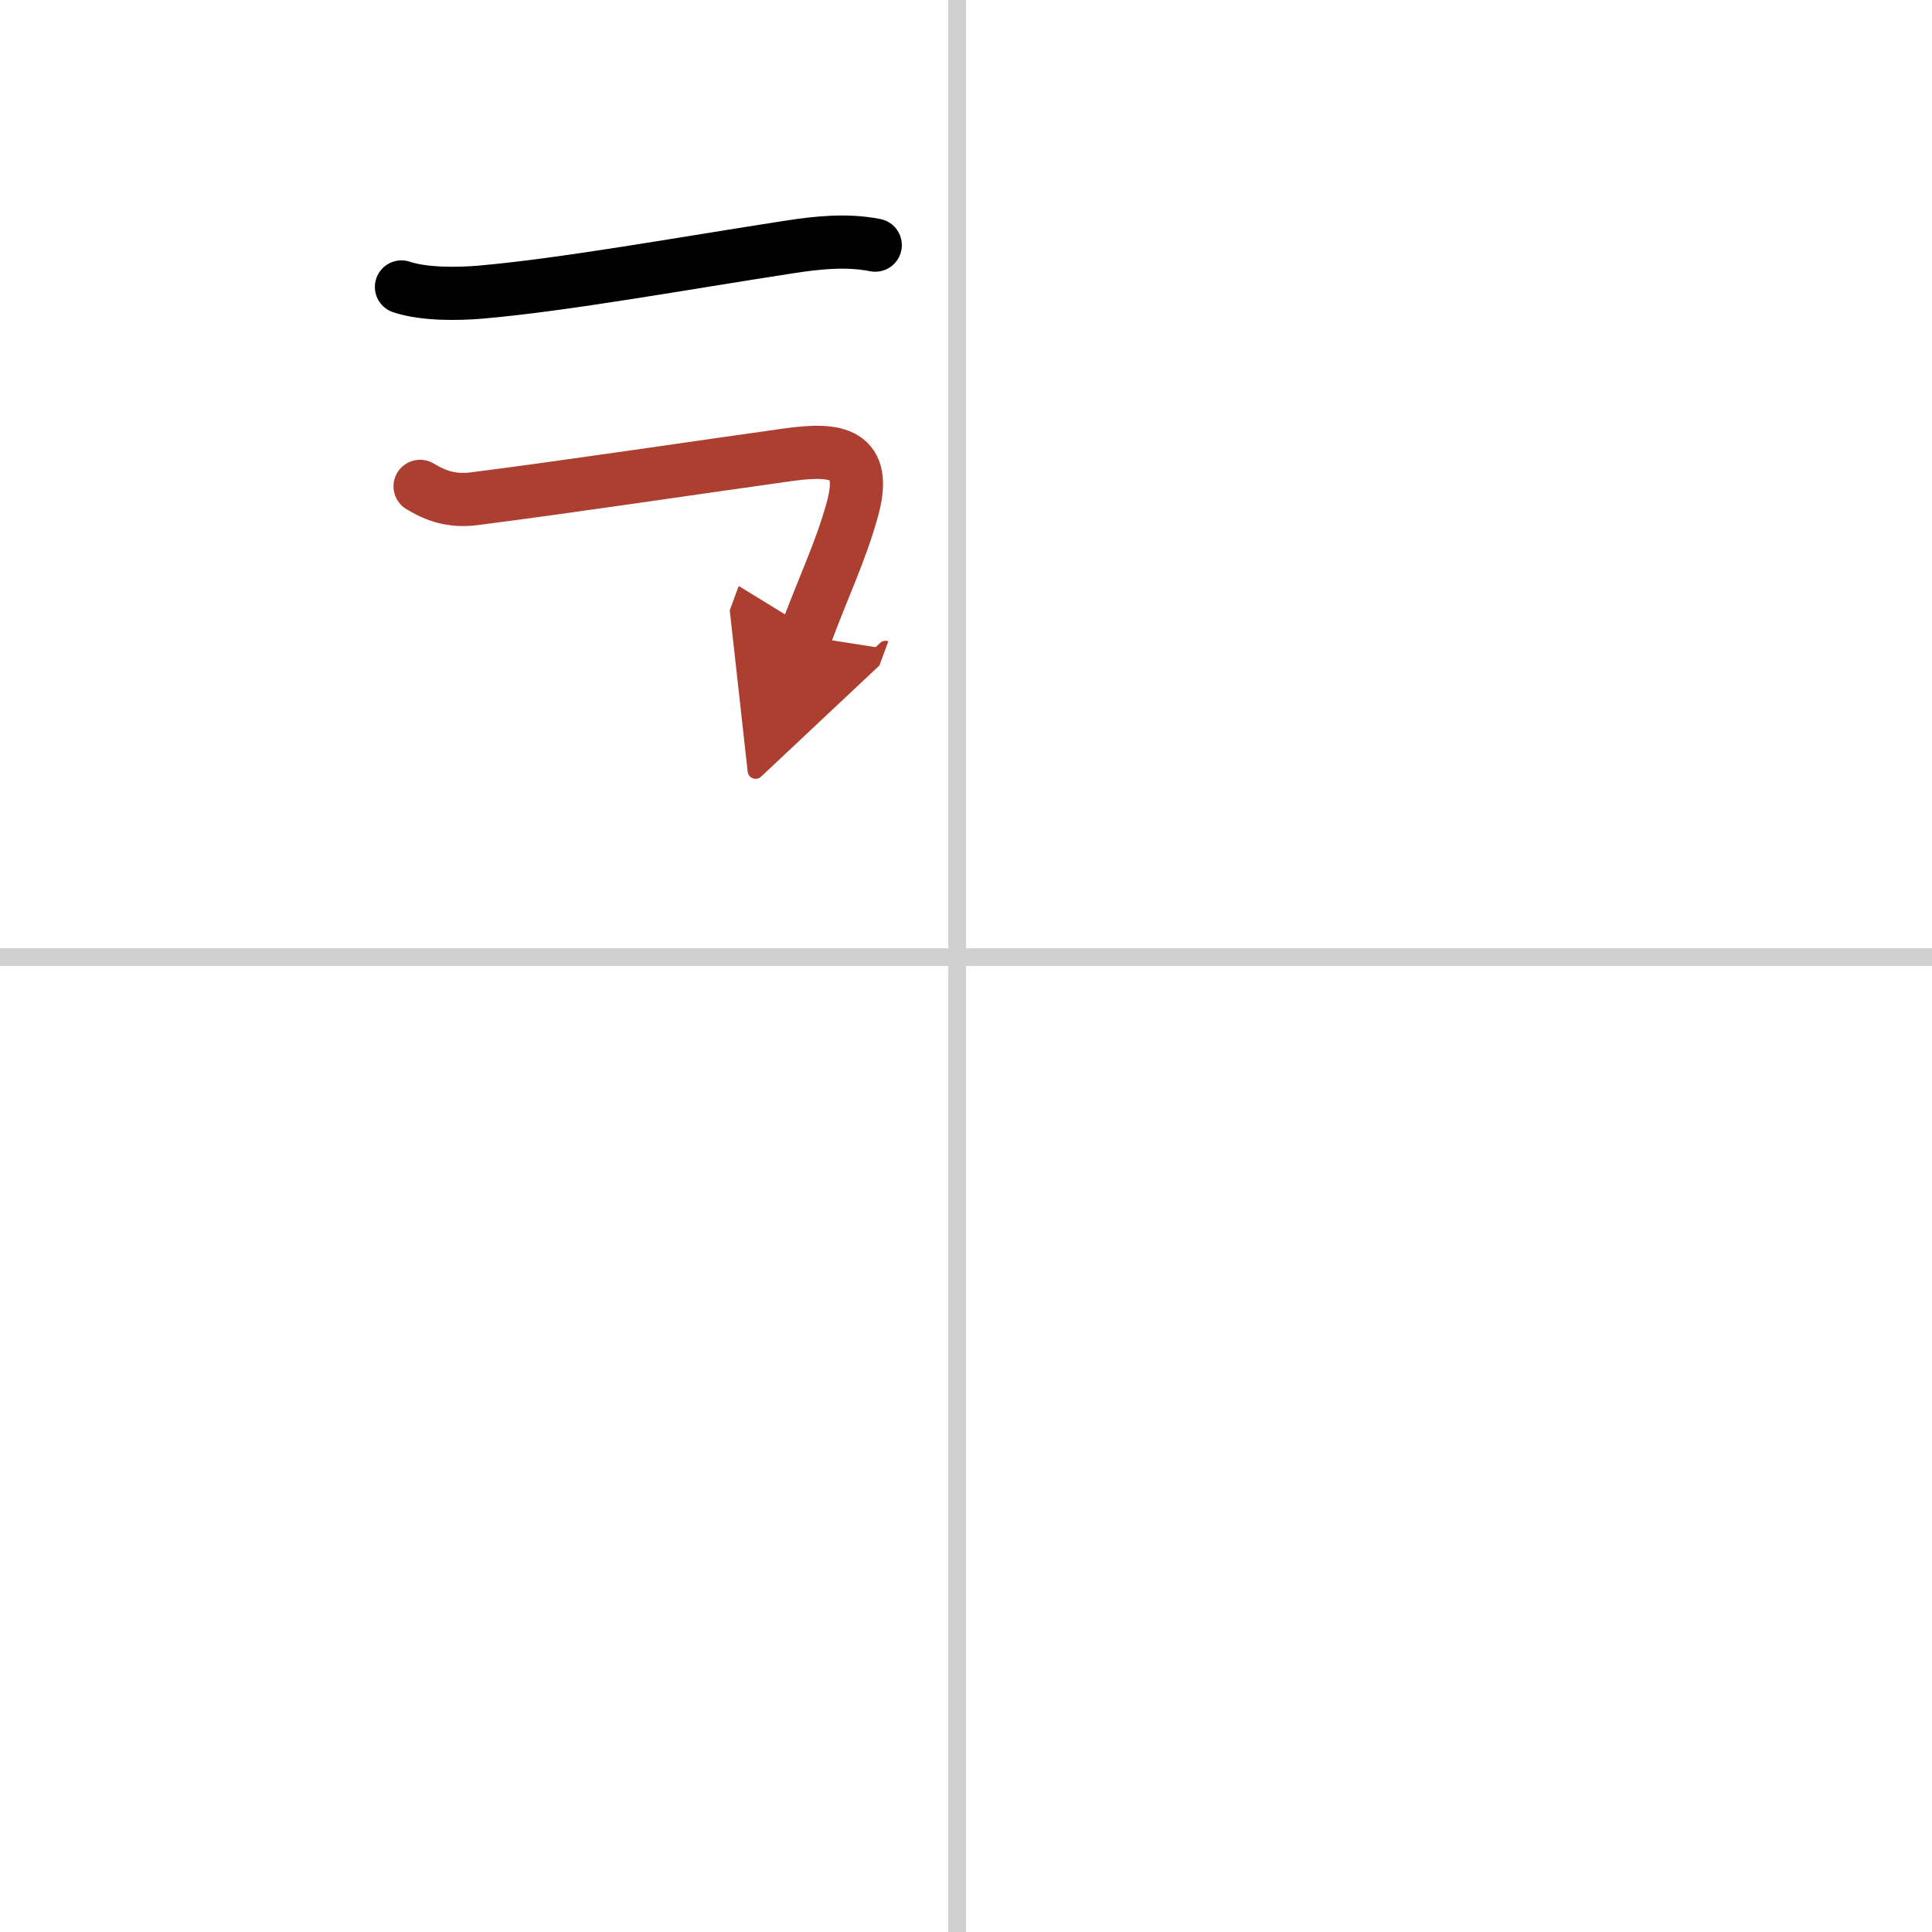 <svg width="400" height="400" viewBox="0 0 109 109" xmlns="http://www.w3.org/2000/svg"><defs><marker id="a" markerWidth="4" orient="auto" refX="1" refY="5" viewBox="0 0 10 10"><polyline points="0 0 10 5 0 10 1 5" fill="#ad3f31" stroke="#ad3f31"/></marker></defs><g fill="none" stroke="#000" stroke-linecap="round" stroke-linejoin="round" stroke-width="3"><rect width="100%" height="100%" fill="#fff" stroke="#fff"/><line x1="54" x2="54" y2="109" stroke="#d0d0d0" stroke-width="1"/><line x2="109" y1="54" y2="54" stroke="#d0d0d0" stroke-width="1"/><path d="m22.65 16.19c1.28 0.43 3.21 0.4 4.48 0.29 4.71-0.41 11.39-1.62 17.36-2.54 1.61-0.25 3.28-0.43 4.89-0.11"/><path d="m23.7 27.44c0.93 0.56 1.81 0.85 3.04 0.7 5.42-0.69 13.14-1.85 17.77-2.49 2.69-0.37 4.48-0.12 3.57 3.12-0.69 2.46-1.6 4.27-2.65 7.12" marker-end="url(#a)" stroke="#ad3f31"/></g></svg>
